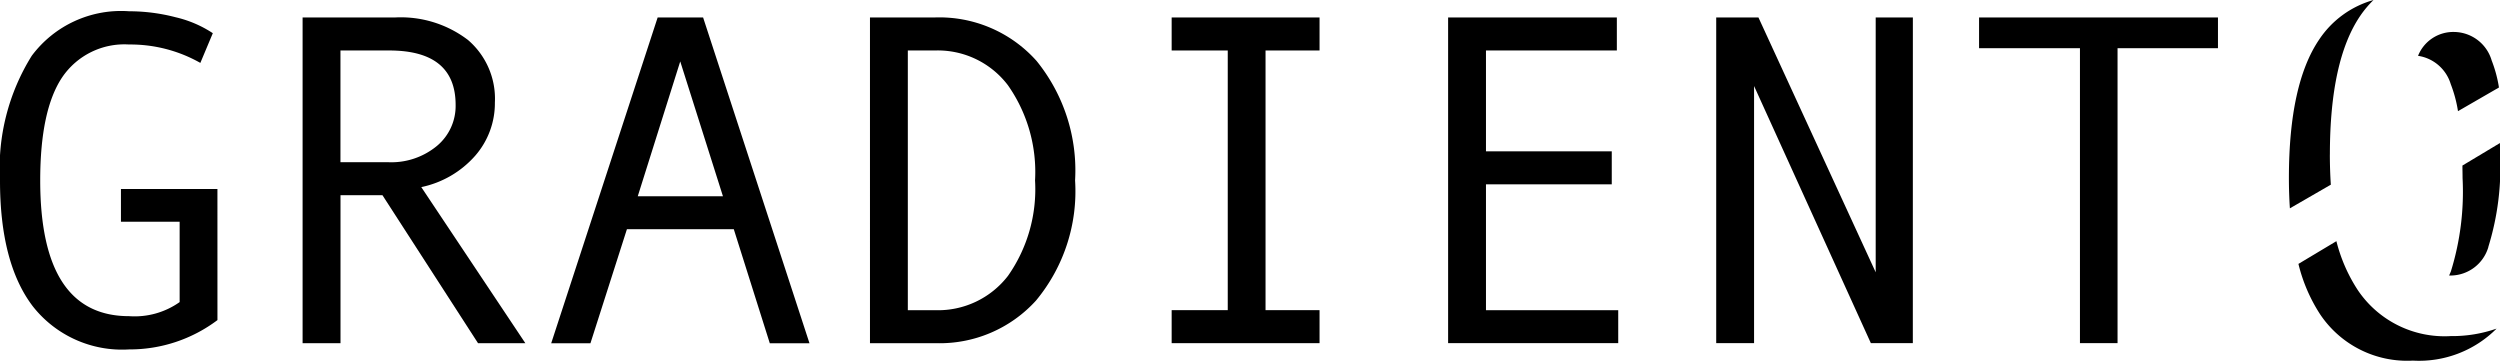 <?xml version="1.0" encoding="UTF-8" standalone="no"?>
<svg viewBox="0 0 142.979 20.626" version="1.1"
   xmlns="http://www.w3.org/2000/svg"
   xmlns:svg="http://www.w3.org/2000/svg" height="100%" width="100%">
   <defs id="defs134">
      <clipPath id="clip-path">
         <rect id="Rectangle_2" data-name="Rectangle 2" width="142.979" height="20.626" fill="none" />
      </clipPath>
   </defs>
   <g id="Group_1" data-name="Group 1" clip-path="url(#clip-path)" style="fill:#000000;fill-opacity:1">
      <path id="Path_1" data-name="Path 1" d="M 12.436,18.608 A 8.344,8.344 0 0 1 7.38,20.285 6.49,6.49 0 0 1 1.88,17.823 Q 0,15.36 0,10.621 a 12.13,12.13 0 0 1 1.815,-7.128 6.373,6.373 0 0 1 5.564,-2.548 10.563,10.563 0 0 1 2.667,0.343 6.545,6.545 0 0 1 2.125,0.911 l -0.713,1.7 A 8.116,8.116 0 0 0 7.379,2.846 4.293,4.293 0 0 0 3.558,4.72 Q 2.3,6.595 2.3,10.621 q 0,7.762 5.083,7.762 a 4.456,4.456 0 0 0 2.891,-0.805 V 12.984 H 6.917 v -1.875 h 5.518 z" transform="translate(0,-0.301)" fill="#ffffff" style="fill:#000000;fill-opacity:1" />
      <path id="Path_2" data-name="Path 2" d="m 38.163,20.095 h -2.706 l -5.465,-8.462 h -2.4 v 8.462 H 25.424 V 1.468 h 5.268 a 6.332,6.332 0 0 1 4.191,1.287 4.42,4.42 0 0 1 1.538,3.585 4.564,4.564 0 0 1 -1.121,3.029 5.641,5.641 0 0 1 -3.088,1.8 z M 27.589,9.745 h 2.732 a 4.088,4.088 0 0 0 2.785,-0.931 2.974,2.974 0 0 0 1.07,-2.344 q 0,-3.114 -3.8,-3.115 h -2.787 z" transform="translate(-8.118,-0.468)" fill="#ffffff" style="fill:#000000;fill-opacity:1" />
      <path id="Path_3" data-name="Path 3" d="m 61.084,20.1 h -2.27 L 56.755,13.578 H 50.642 L 48.556,20.1 H 46.312 L 52.4,1.468 H 55 Z m -4.95,-8.409 -2.442,-7.71 -2.429,7.71 z" transform="translate(-14.788,-0.468)" fill="#ffffff" style="fill:#000000;fill-opacity:1" />
      <path id="Path_4" data-name="Path 4" d="m 73.094,1.468 h 3.67 a 7.447,7.447 0 0 1 5.861,2.488 9.944,9.944 0 0 1 2.2,6.832 9.787,9.787 0 0 1 -2.237,6.871 7.439,7.439 0 0 1 -5.736,2.436 h -3.758 z m 2.165,16.739 h 1.532 a 5.052,5.052 0 0 0 4.2,-1.967 8.62,8.62 0 0 0 1.544,-5.452 8.633,8.633 0 0 0 -1.551,-5.445 5.036,5.036 0 0 0 -4.191,-1.987 h -1.534 z" transform="translate(-23.339,-0.468)" fill="#ffffff" style="fill:#000000;fill-opacity:1" />
      <path id="Path_5" data-name="Path 5" d="m 106.9,20.095 h -8.458 v -1.888 h 3.208 V 3.356 H 98.442 V 1.468 h 8.458 v 1.888 h -3.089 v 14.851 h 3.089 z" transform="translate(-31.433,-0.469)" fill="#ffffff" style="fill:#000000;fill-opacity:1" />
      <path id="Path_6" data-name="Path 6" d="m 131.4,20.095 h -9.729 V 1.468 h 9.65 v 1.888 h -7.485 v 5.769 h 7.194 v 1.888 h -7.194 v 7.195 h 7.564 z" transform="translate(-38.851,-0.469)" fill="#ffffff" style="fill:#000000;fill-opacity:1" />
      <path id="Path_7" data-name="Path 7" d="m 155.439,20.095 h -2.4 l -6.68,-14.706 v 14.706 h -2.165 V 1.468 h 2.415 l 6.706,14.574 V 1.468 h 2.126 z" transform="translate(-46.041,-0.469)" fill="#ffffff" style="fill:#000000;fill-opacity:1" />
      <path id="Path_8" data-name="Path 8" d="M 179.943,3.224 H 174.2 v 16.871 h -2.15 V 3.224 h -5.77 V 1.468 h 13.663 z" transform="translate(-53.094,-0.469)" fill="#ffffff" style="fill:#000000;fill-opacity:1" />
      <path id="Path_9" data-name="Path 9" d="m 205.448,7.214 2.342,-1.353 a 7.371,7.371 0 0 0 -0.415,-1.542 2.266,2.266 0 0 0 -2.163,-1.634 2.167,2.167 0 0 0 -2.049,1.365 2.308,2.308 0 0 1 1.869,1.616 7.423,7.423 0 0 1 0.415,1.549" transform="translate(-64.871,-0.857)" fill="#ffffff" style="fill:#000000;fill-opacity:1" />
      <path id="Path_10" data-name="Path 10" d="m 201.8,25.693 a 5.983,5.983 0 0 1 -5.3,-2.642 9.212,9.212 0 0 1 -1.217,-2.788 l -2.171,1.3 a 9.307,9.307 0 0 0 1.245,2.889 5.986,5.986 0 0 0 5.3,2.642 6.257,6.257 0 0 0 4.788,-1.831 7.676,7.676 0 0 1 -2.645,0.428" transform="translate(-61.661,-6.47)" fill="#ffffff" style="fill:#000000;fill-opacity:1" />
      <path id="Path_11" data-name="Path 11" d="m 208.014,17.958 a 15.373,15.373 0 0 0 0.668,-5.339 c 0,-0.206 0,-0.4 -0.005,-0.6 l -2.145,1.287 c 0,0.232 0.008,0.469 0.008,0.714 a 15.374,15.374 0 0 1 -0.668,5.34 c -0.033,0.082 -0.069,0.159 -0.1,0.236 h 0.078 a 2.263,2.263 0 0 0 2.169,-1.641" transform="translate(-65.702,-3.838)" fill="#ffffff" style="fill:#000000;fill-opacity:1" />
      <path id="Path_12" data-name="Path 12" d="m 194.657,8.835 q 0,-5.381 1.738,-7.933 a 5.87,5.87 0 0 1 0.756,-0.9 5.525,5.525 0 0 0 -3.1,2.25 q -1.738,2.552 -1.738,7.933 c 0,0.6 0.019,1.178 0.056,1.73 l 2.342,-1.353 q -0.055,-0.824 -0.056,-1.724" transform="translate(-61.407)" fill="#ffffff" style="fill:#000000;fill-opacity:1" />
   </g>
</svg>
